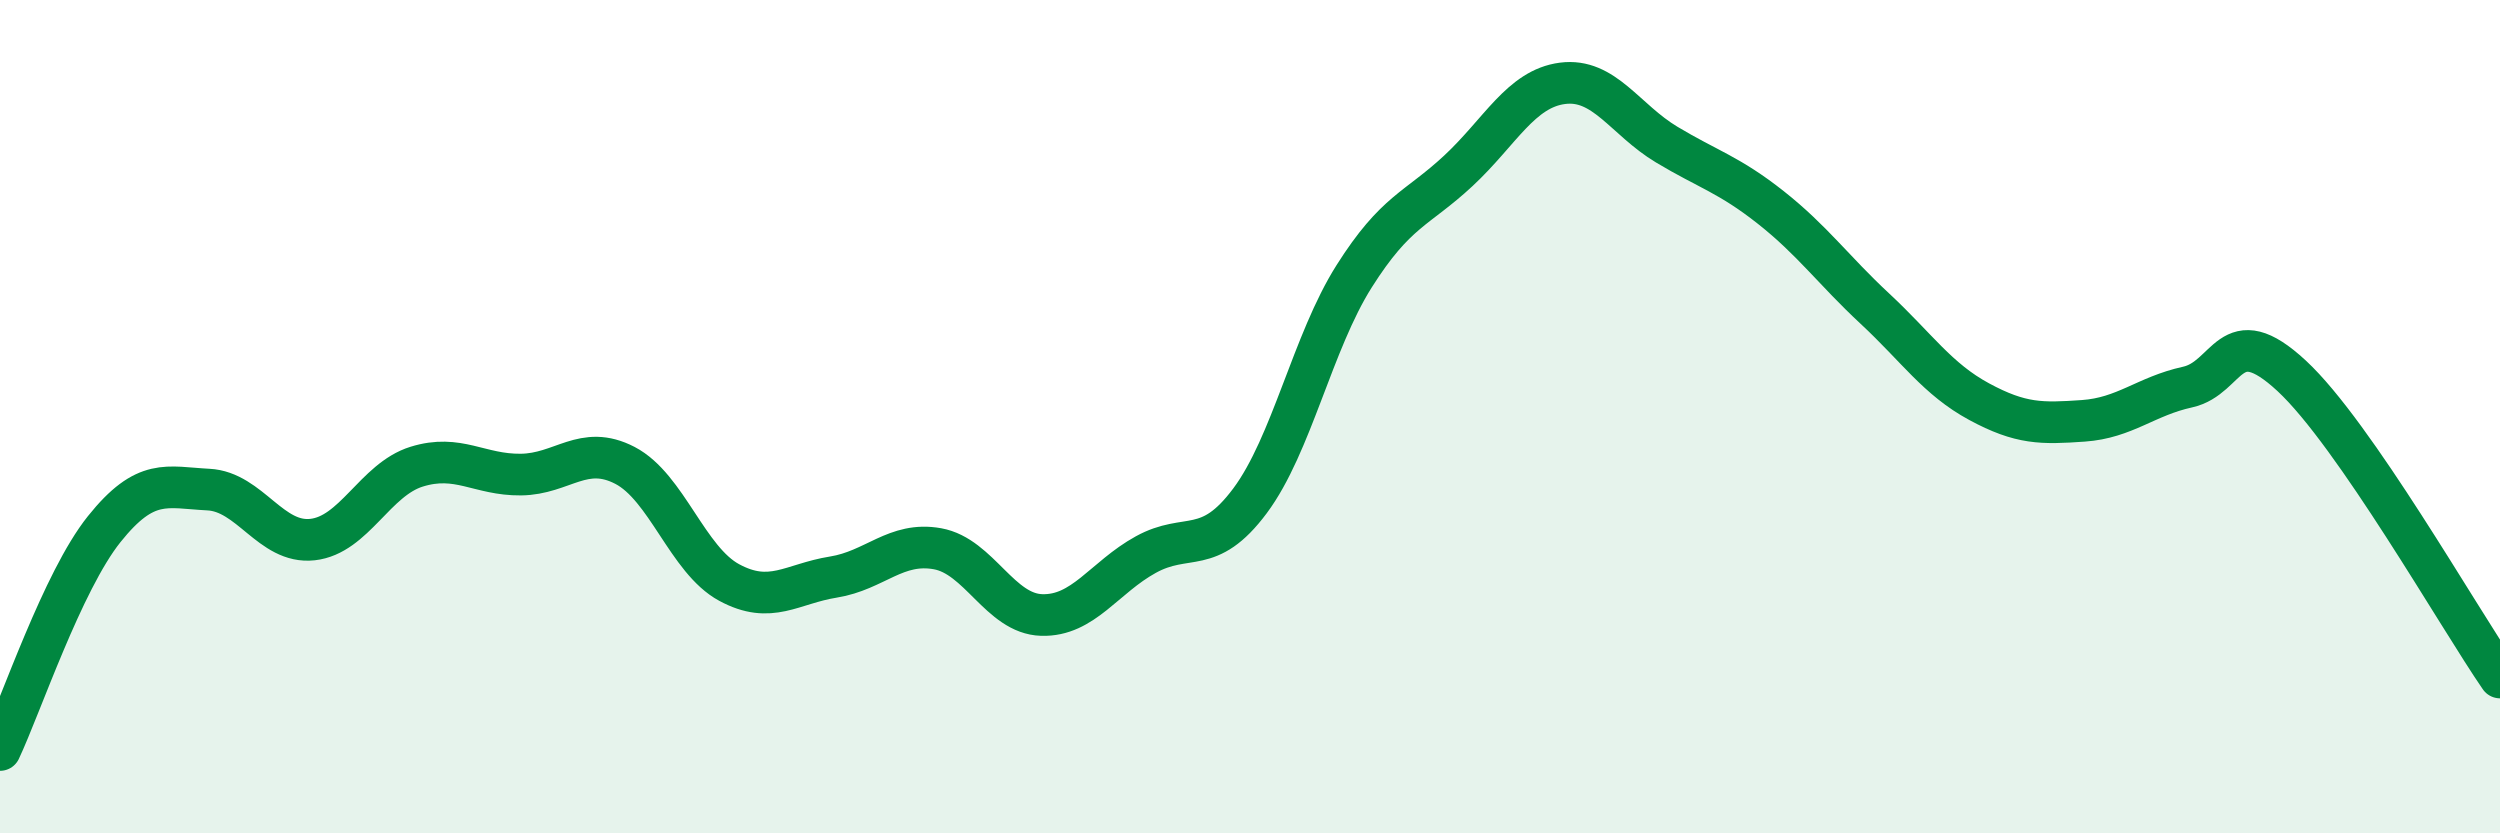 
    <svg width="60" height="20" viewBox="0 0 60 20" xmlns="http://www.w3.org/2000/svg">
      <path
        d="M 0,18 C 0.5,16.94 1.5,13.95 2.5,12.7 C 3.5,11.45 4,11.7 5,11.75 C 6,11.8 6.5,13.06 7.5,12.95 C 8.5,12.84 9,11.51 10,11.2 C 11,10.89 11.5,11.4 12.5,11.39 C 13.5,11.38 14,10.65 15,11.17 C 16,11.69 16.5,13.44 17.5,13.98 C 18.5,14.52 19,14.01 20,13.85 C 21,13.69 21.5,12.99 22.5,13.17 C 23.5,13.35 24,14.73 25,14.76 C 26,14.79 26.5,13.86 27.5,13.31 C 28.5,12.76 29,13.36 30,12.02 C 31,10.68 31.5,8.21 32.5,6.63 C 33.5,5.05 34,5.03 35,4.1 C 36,3.17 36.5,2.13 37.5,2 C 38.5,1.87 39,2.87 40,3.47 C 41,4.07 41.5,4.19 42.5,4.98 C 43.5,5.77 44,6.48 45,7.41 C 46,8.34 46.5,9.1 47.5,9.64 C 48.5,10.18 49,10.17 50,10.1 C 51,10.03 51.5,9.51 52.5,9.29 C 53.5,9.07 53.5,7.63 55,9.02 C 56.5,10.41 59,14.81 60,16.26L60 20L0 20Z"
        fill="#008740"
        opacity="0.1"
        stroke-linecap="round"
        stroke-linejoin="round"
      />
      <path
        d="M 0,18 C 0.5,16.94 1.5,13.95 2.5,12.7 C 3.5,11.45 4,11.7 5,11.75 C 6,11.8 6.5,13.06 7.5,12.95 C 8.5,12.84 9,11.51 10,11.2 C 11,10.89 11.5,11.4 12.5,11.39 C 13.5,11.38 14,10.65 15,11.17 C 16,11.69 16.5,13.44 17.5,13.98 C 18.5,14.52 19,14.01 20,13.85 C 21,13.69 21.5,12.99 22.5,13.17 C 23.5,13.35 24,14.73 25,14.76 C 26,14.79 26.5,13.86 27.5,13.31 C 28.5,12.76 29,13.36 30,12.02 C 31,10.68 31.5,8.21 32.5,6.63 C 33.5,5.05 34,5.03 35,4.1 C 36,3.17 36.5,2.13 37.5,2 C 38.5,1.87 39,2.87 40,3.47 C 41,4.07 41.5,4.19 42.5,4.98 C 43.5,5.77 44,6.48 45,7.41 C 46,8.34 46.5,9.1 47.5,9.64 C 48.5,10.18 49,10.17 50,10.1 C 51,10.03 51.5,9.51 52.5,9.29 C 53.5,9.07 53.5,7.63 55,9.02 C 56.5,10.41 59,14.81 60,16.26"
        stroke="#008740"
        stroke-width="1"
        fill="none"
        stroke-linecap="round"
        stroke-linejoin="round"
      />
    </svg>
  